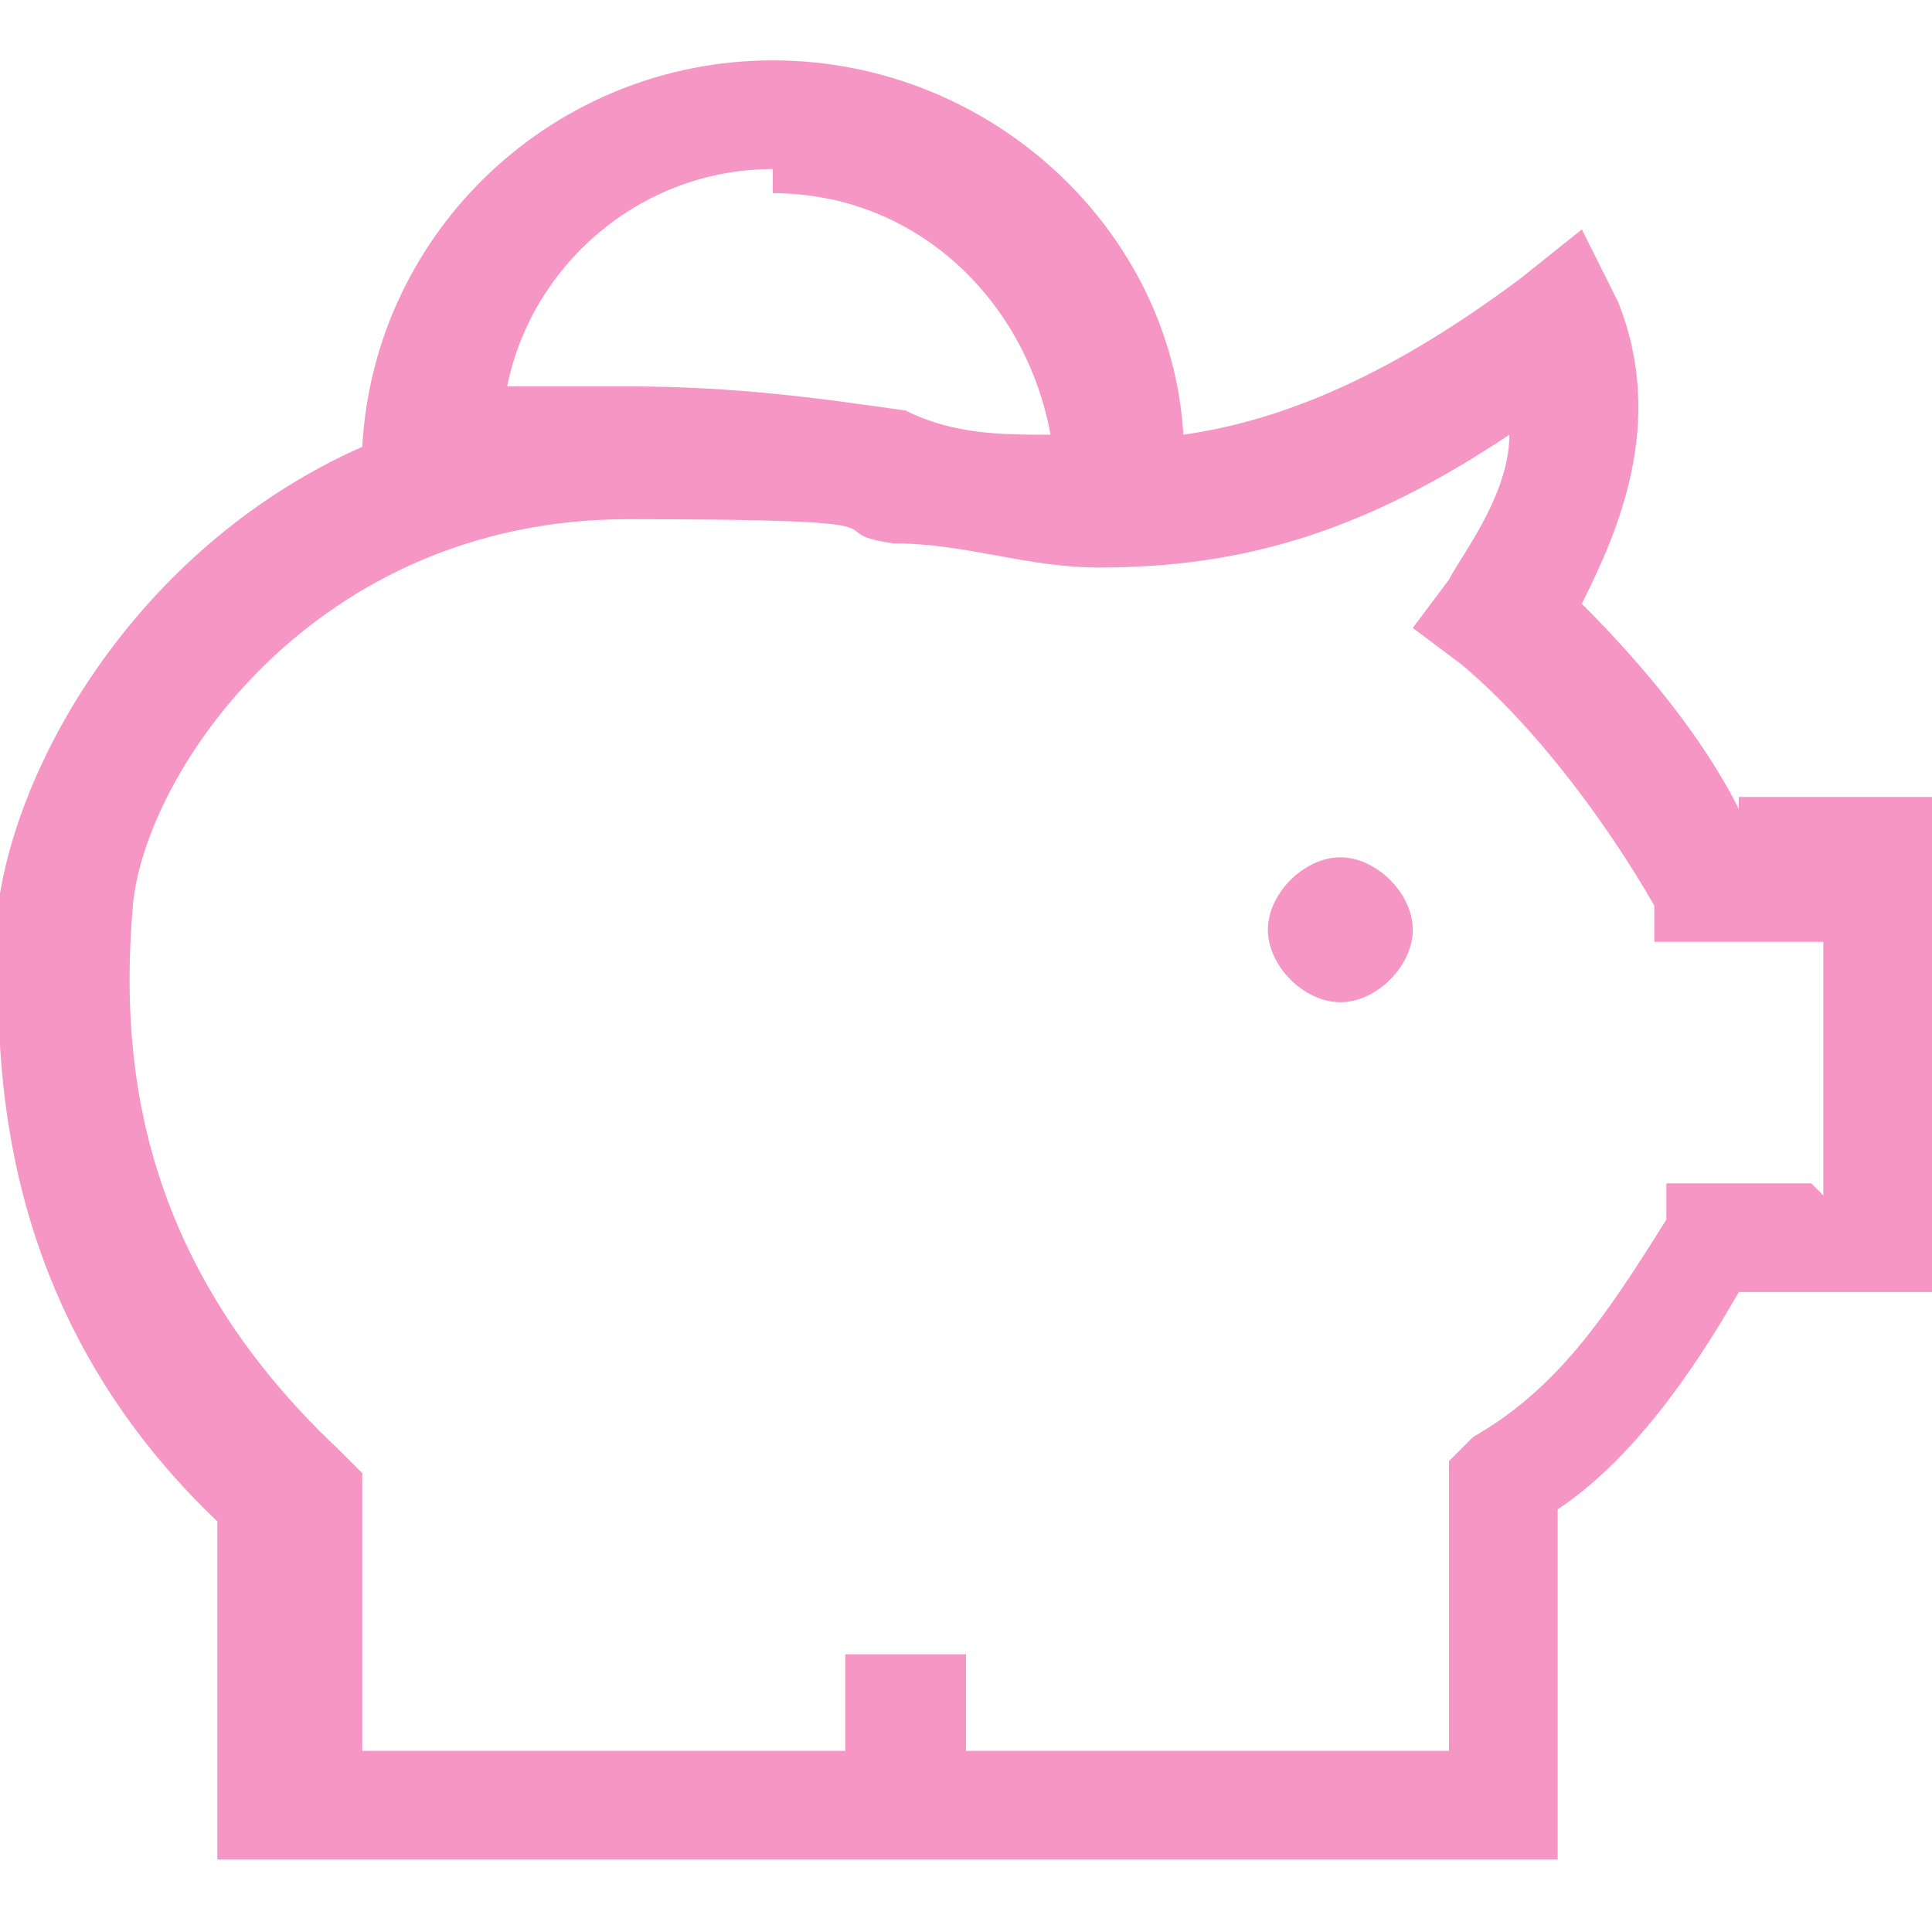 <?xml version="1.0" encoding="UTF-8"?>
<svg id="Layer_1" xmlns="http://www.w3.org/2000/svg" version="1.1" viewBox="0 0 16 16">
  <!-- Generator: Adobe Illustrator 29.2.0, SVG Export Plug-In . SVG Version: 2.1.0 Build 108)  -->
  <defs>
    <style>
      .st0 {
        fill: #f596c5;
      }
    </style>
  </defs>
  <path class="st0" d="M11.1,7.1c-.3,0-.6.3-.6.6s.3.6.6.6.6-.3.6-.6-.3-.6-.6-.6Z"/>
  <path class="st0" d="M14.4,6.7c-.3-.6-.8-1.2-1.3-1.7.3-.6.7-1.5.3-2.5l-.3-.6-.5.4c-1.2.9-2.1,1.2-2.8,1.3-.1-1.7-1.6-3.1-3.4-3.1s-3.3,1.4-3.4,3.2C1.2,4.5.2,6.2,0,7.4c0,.8-.3,3.2,1.8,5.2v2.8h11.1v-2.9c.6-.4,1.1-1.1,1.5-1.8h1.6v-4.1h-1.6ZM6.4,1.6c1.2,0,2.1.9,2.3,2-.4,0-.8,0-1.2-.2-.7-.1-1.4-.2-2.3-.2s-.7,0-1,0c.2-1,1.1-1.8,2.2-1.8ZM15,9.8h-1.2v.3c-.5.8-.9,1.4-1.6,1.8l-.2.2v2.4h-4v-.8h-1v.8h-4v-2.3l-.2-.2c-1.7-1.6-1.8-3.3-1.7-4.5.1-1.1,1.5-3.2,4.1-3.2s1.5.1,2.2.2c.6,0,1.1.2,1.7.2,1.2,0,2.2-.3,3.4-1.1,0,.5-.4,1-.5,1.2l-.3.4.4.3c.6.5,1.2,1.3,1.6,2v.3h1.4v2.1Z"/>
</svg>